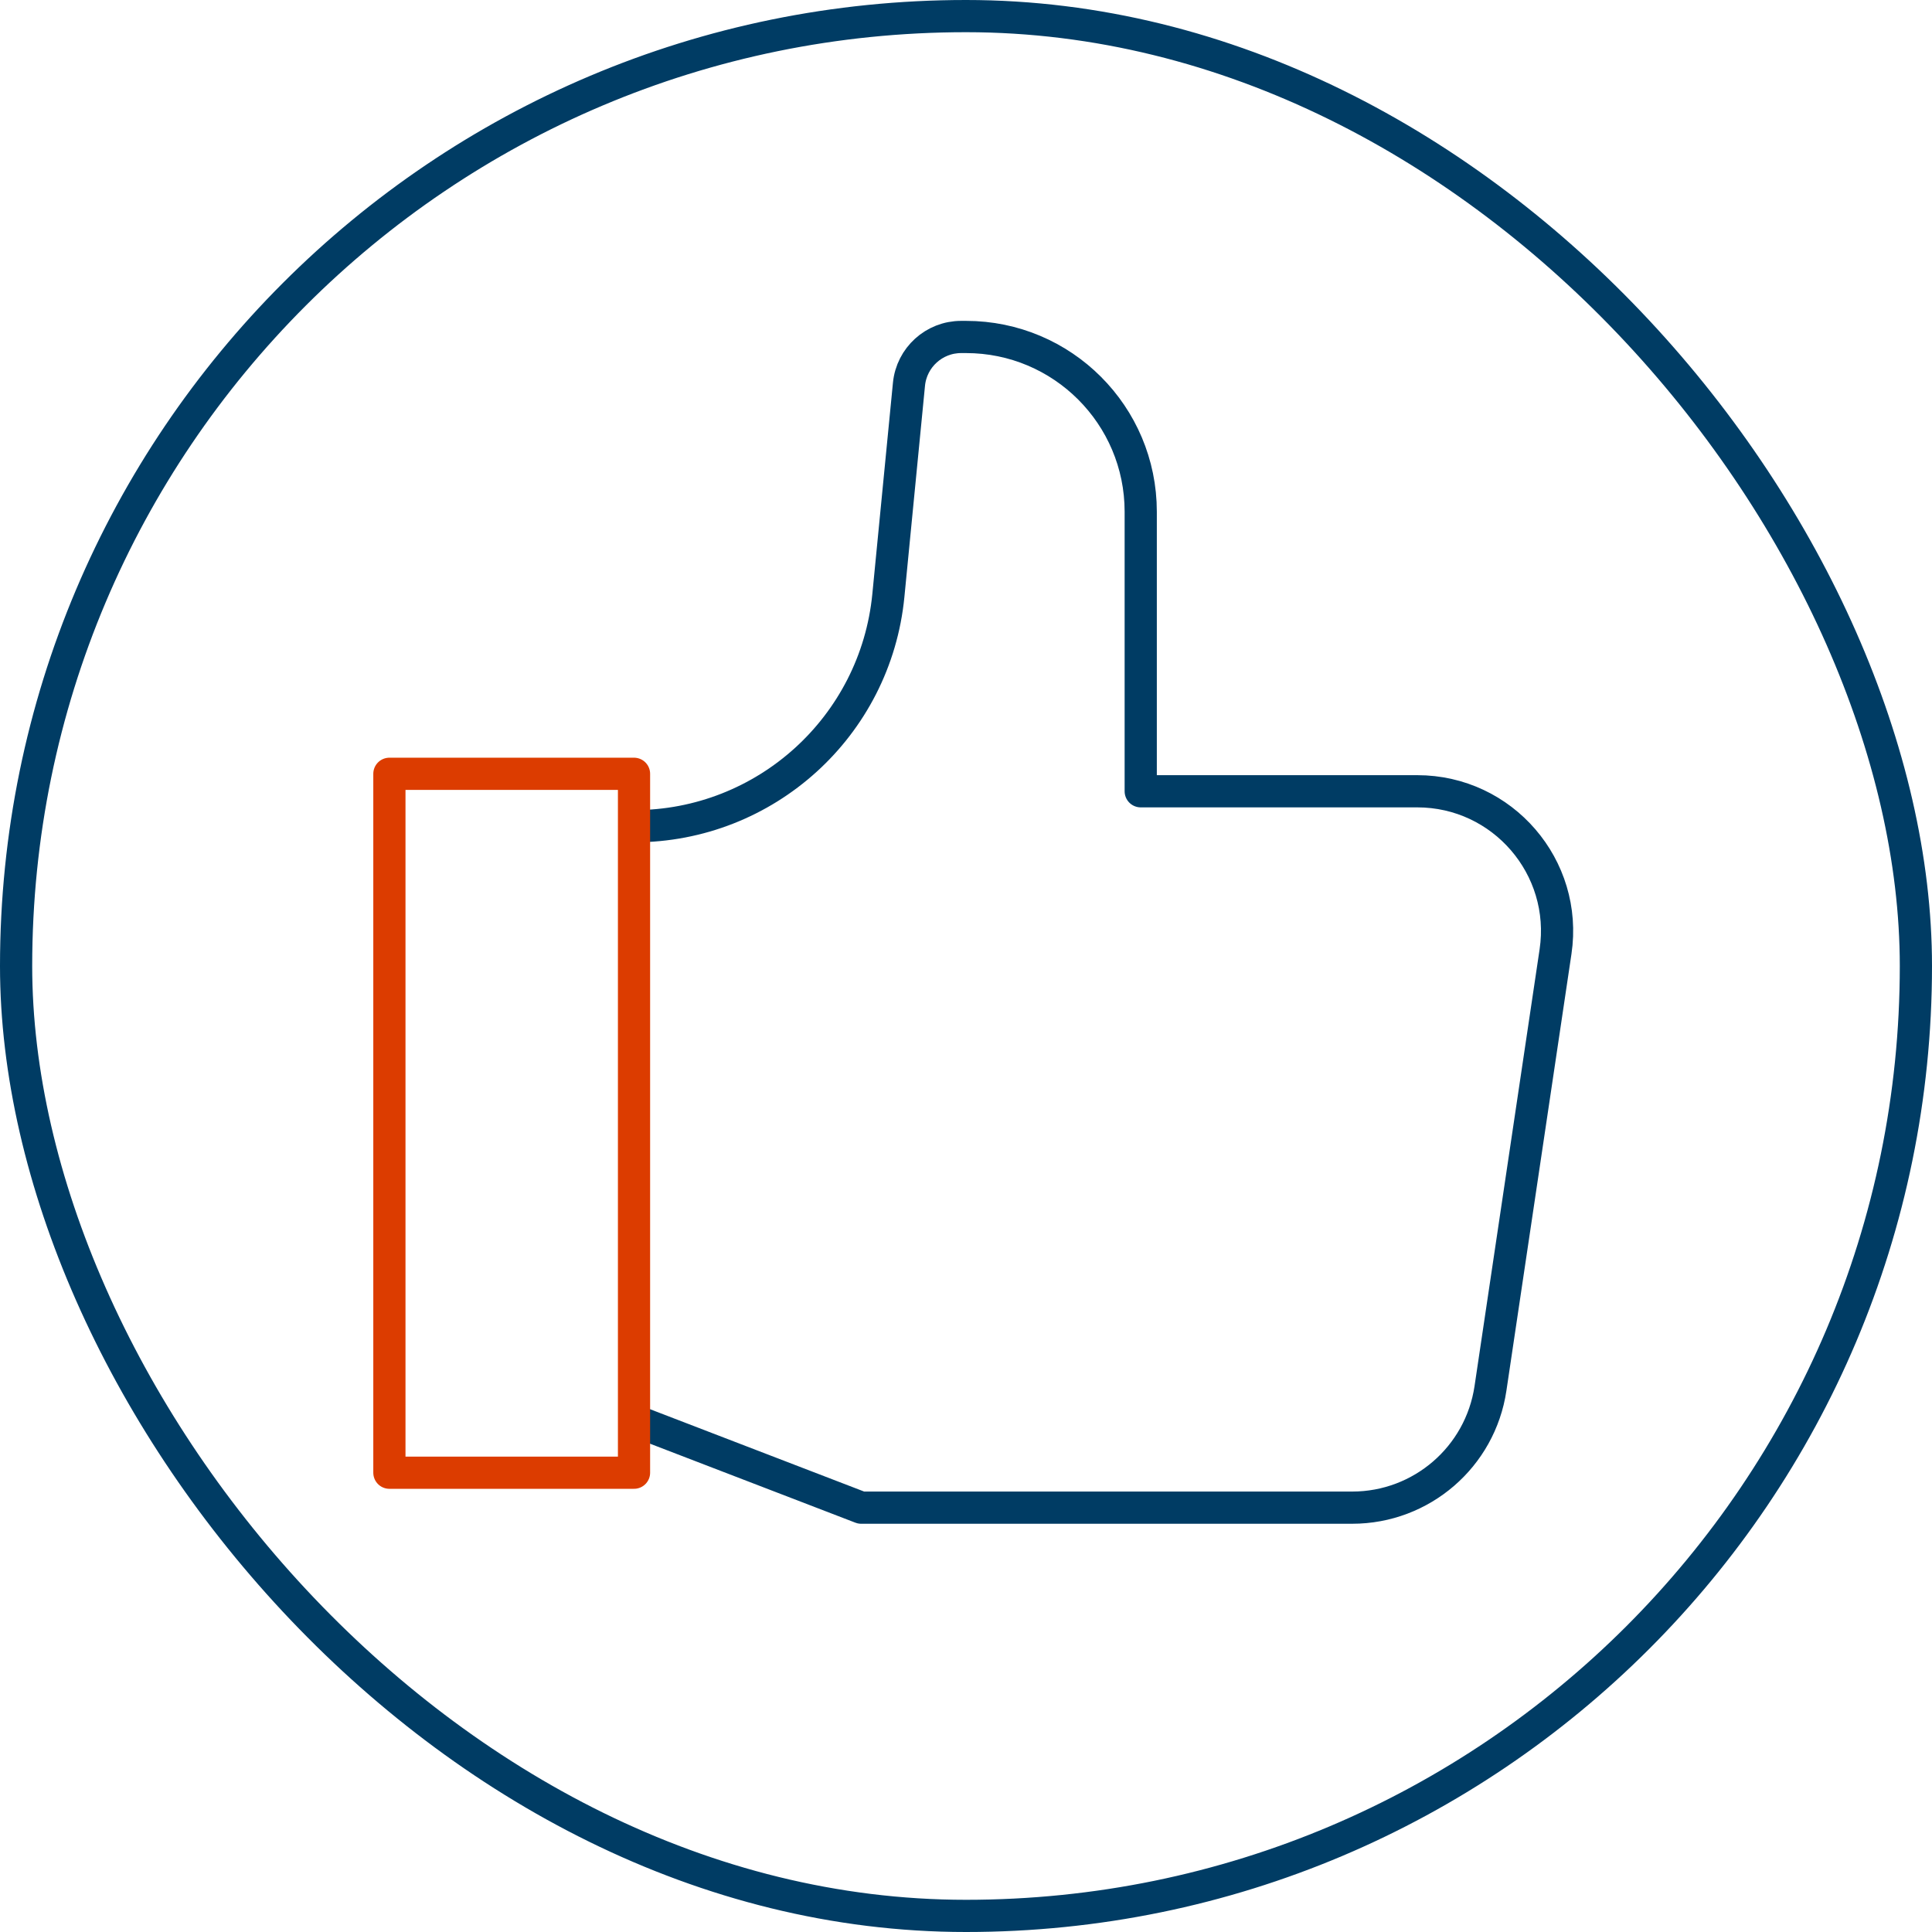<?xml version="1.0" encoding="UTF-8"?> <svg xmlns="http://www.w3.org/2000/svg" width="180" height="180" viewBox="0 0 180 180" fill="none"><rect x="1.5" y="1.5" width="177" height="177" rx="88.5" stroke="#003C64" stroke-width="3"></rect><path d="M59.07 76.977C71.324 76.977 81.577 67.675 82.767 55.479L83.789 45L84.686 35.805C84.93 33.303 87.033 31.395 89.547 31.395H90C98.991 31.395 106.279 38.684 106.279 47.674V73.721H132.044C140 73.721 146.097 80.793 144.925 88.663L138.863 129.36C137.913 135.742 132.434 140.465 125.982 140.465H80.233L59.07 132.325" stroke="#003C64" stroke-width="3" stroke-linejoin="round"></path><path d="M59.07 72.093H36.279V137.209H59.07V72.093Z" stroke="#DC3C00" stroke-width="3" stroke-linejoin="round"></path></svg> 